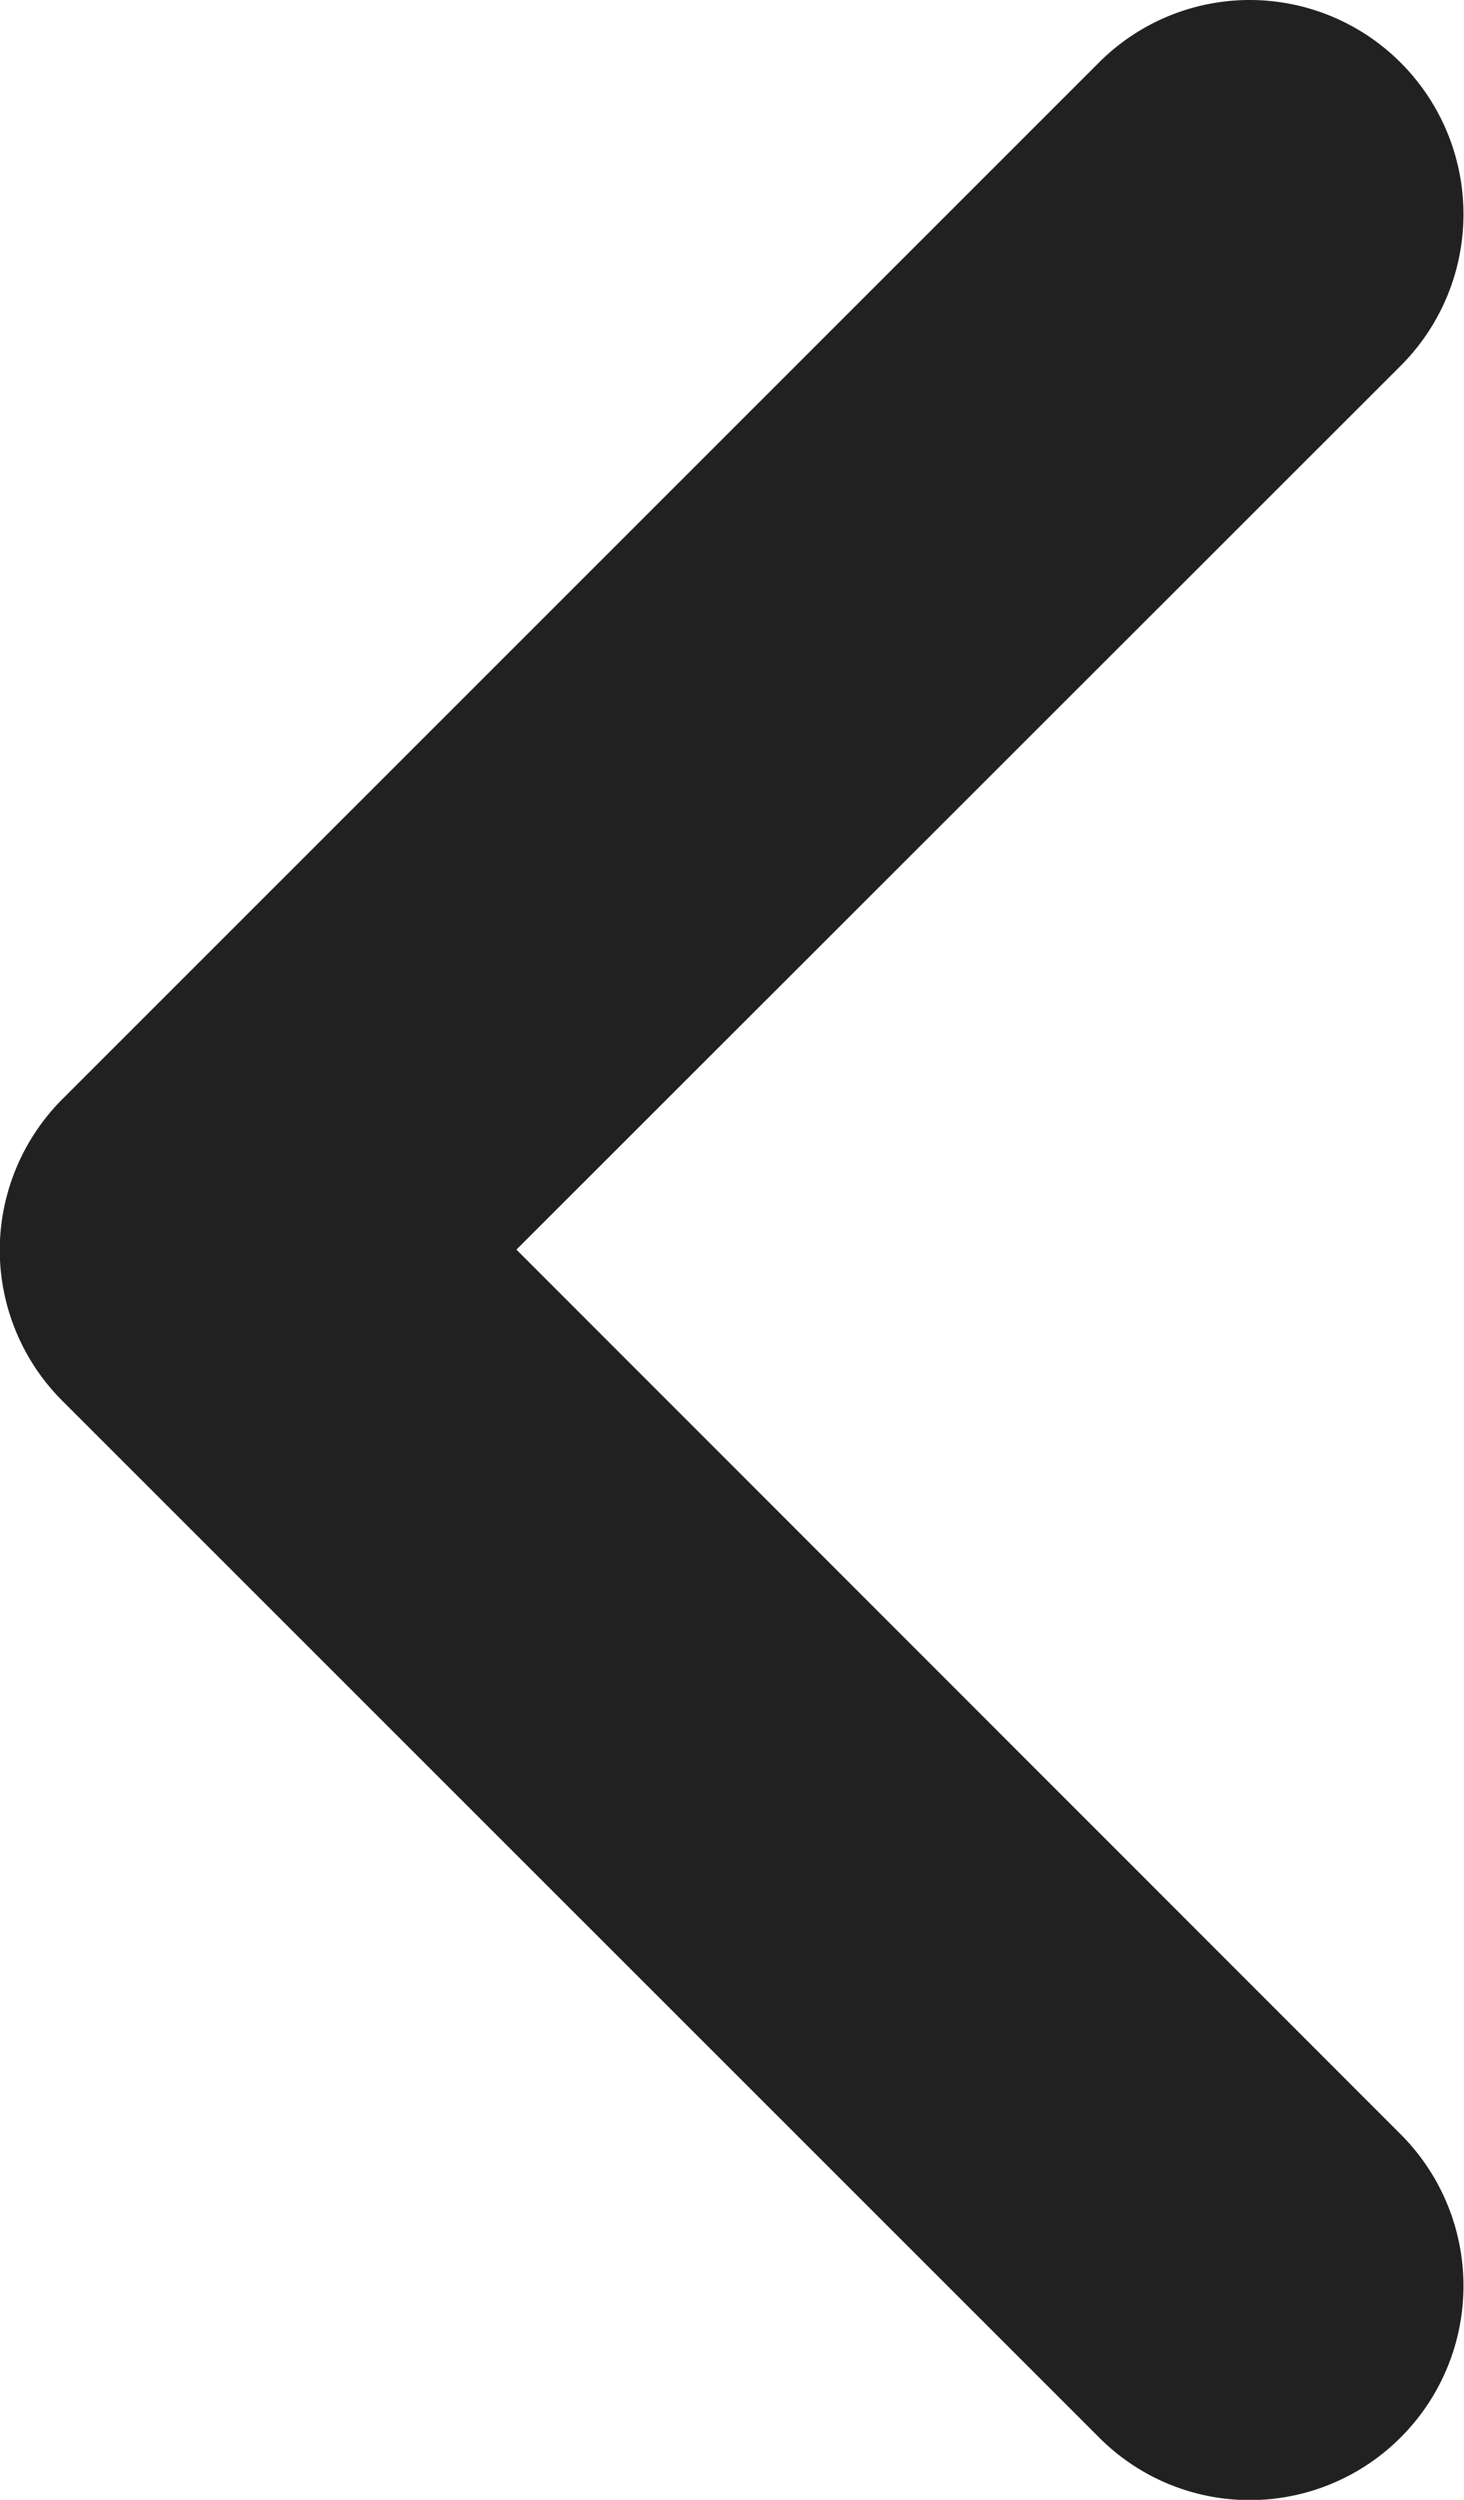 <svg xmlns="http://www.w3.org/2000/svg" width="11.623" height="19.837" viewBox="0 0 11.623 19.837">
  <path id="Shape" d="M-1.7,6.684a1.694,1.694,0,0,1,1.2.5,1.7,1.7,0,0,1,0,2.4L-7.523,16.6-.5,23.623a1.7,1.7,0,0,1,0,2.4,1.694,1.694,0,0,1-1.2.5,1.687,1.687,0,0,1-1.2-.5l-8.225-8.22a1.694,1.694,0,0,1-.5-1.2,1.7,1.7,0,0,1,.5-1.2L-2.9,7.182A1.693,1.693,0,0,1-1.7,6.684Z" transform="translate(11.623 -6.684)" fill="#212121"/>
</svg>
